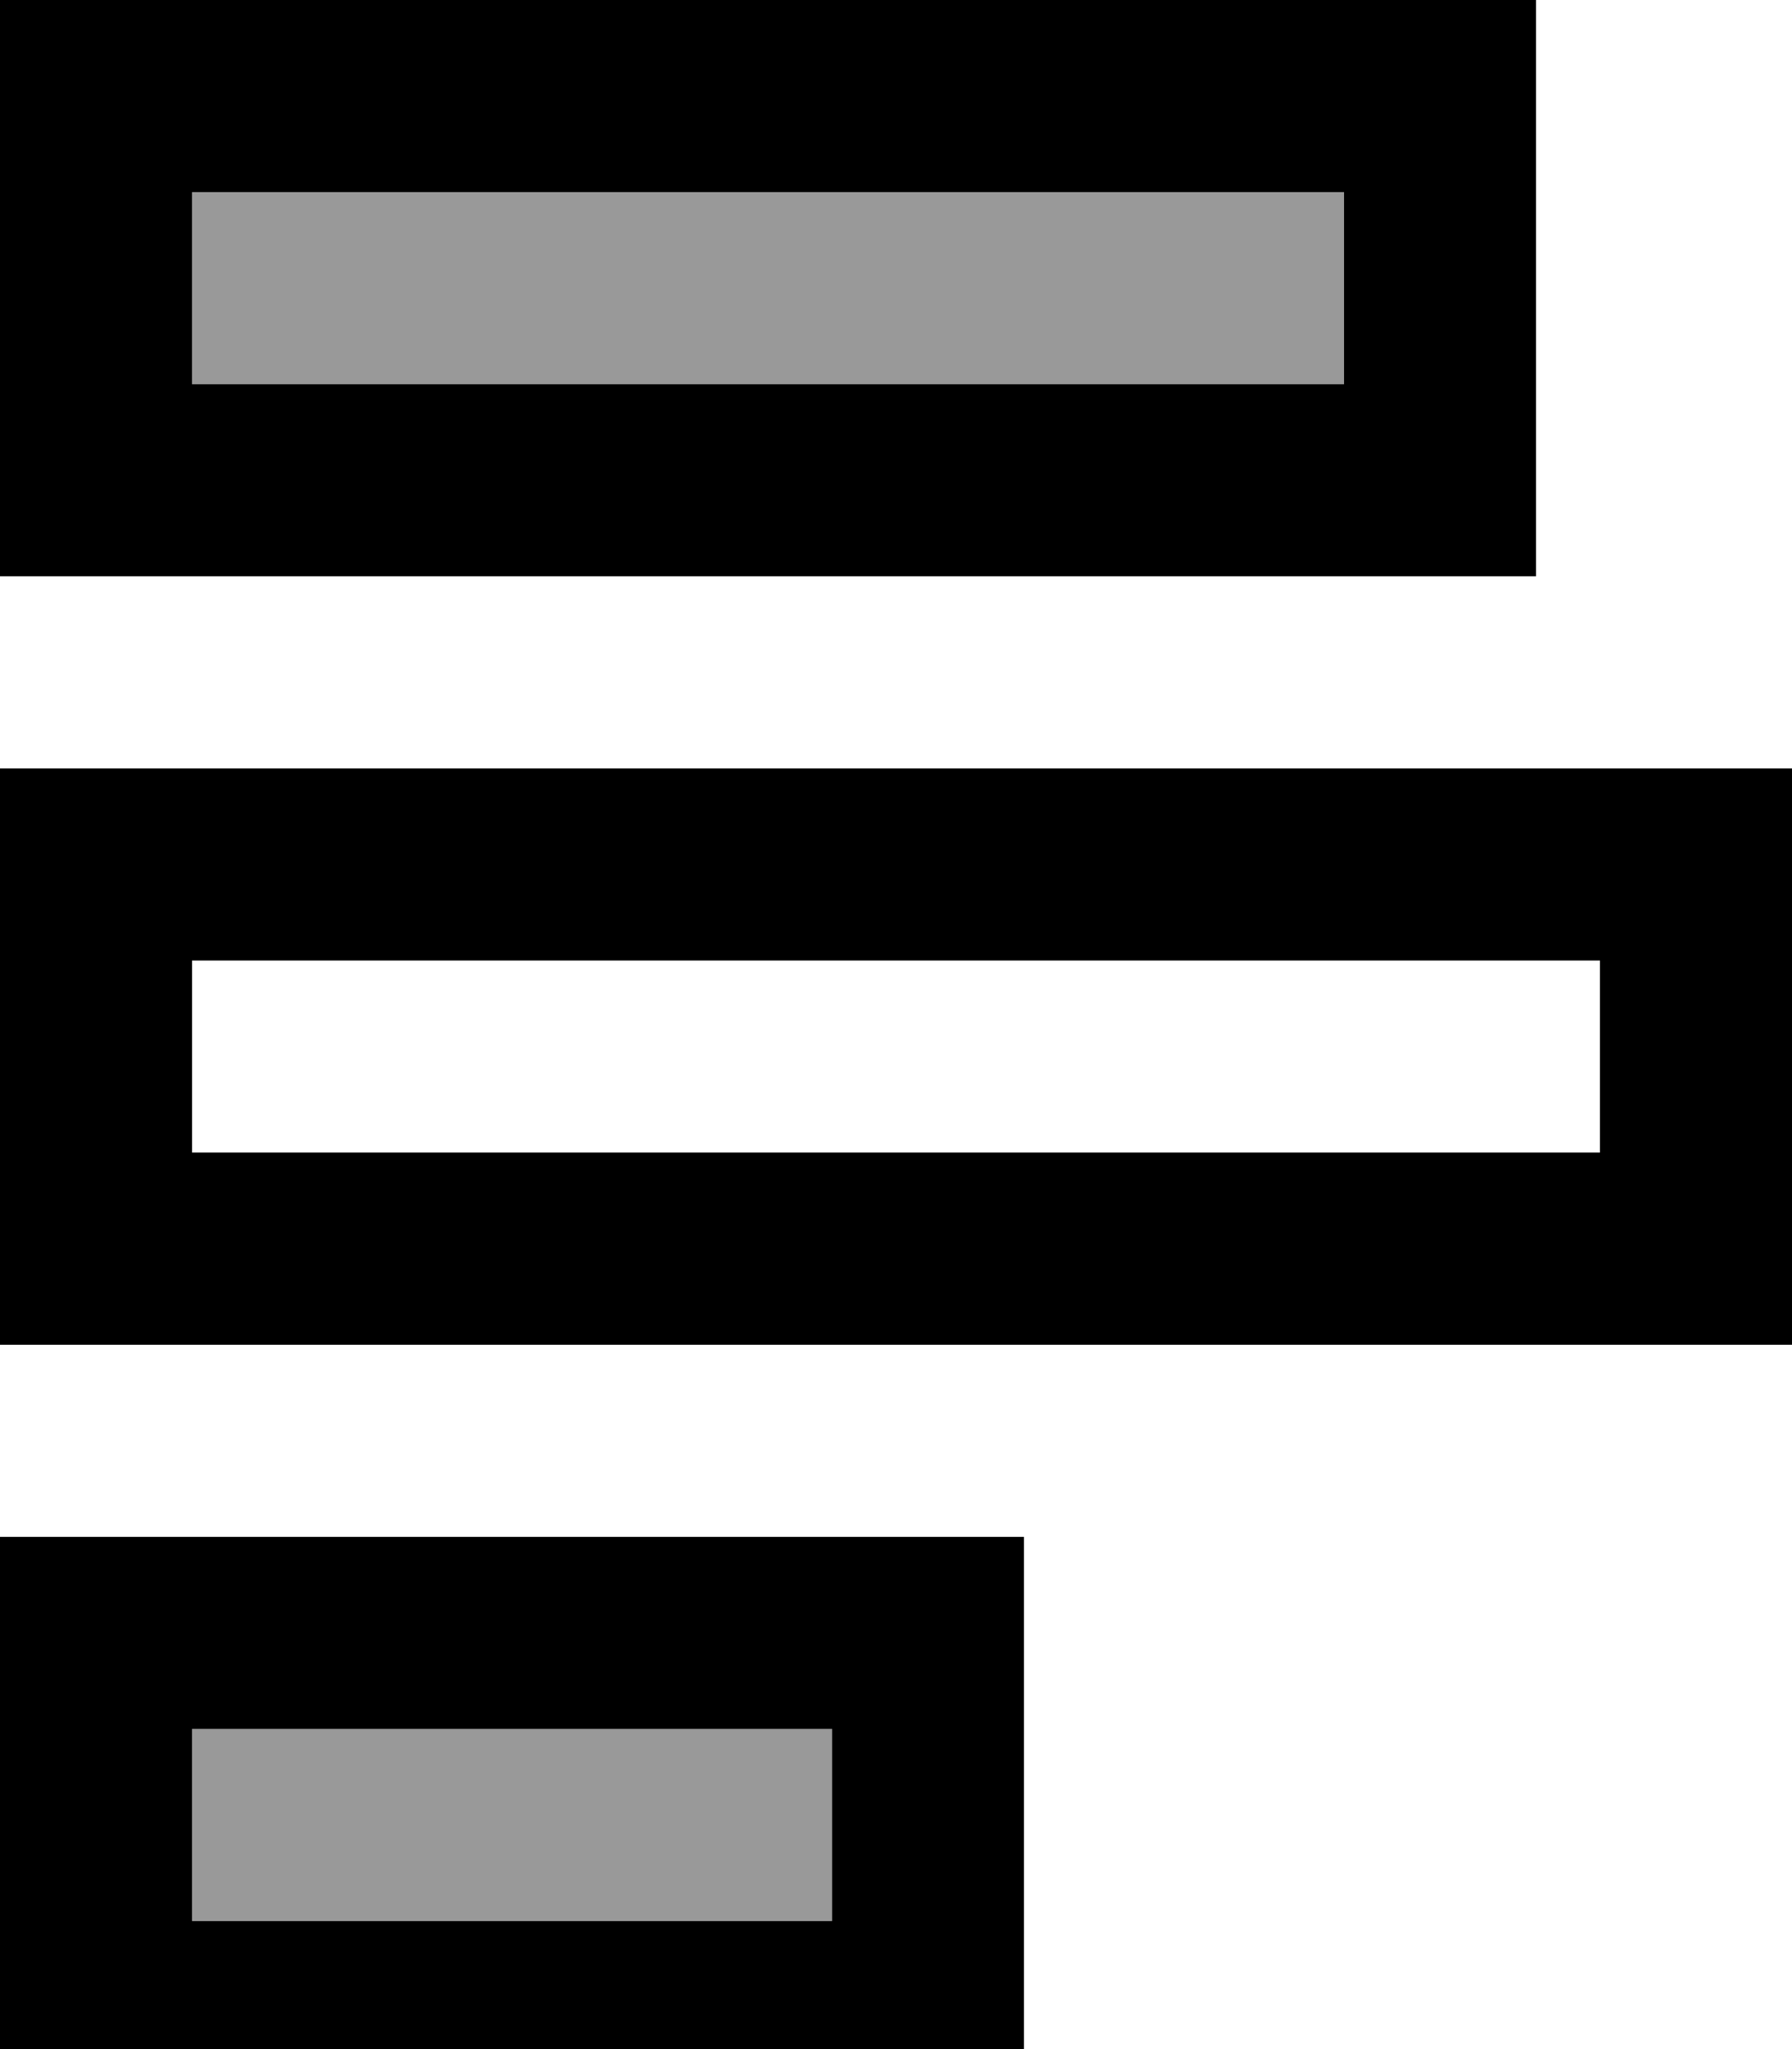 <svg xmlns="http://www.w3.org/2000/svg" viewBox="0 0 448 512"><!--! Font Awesome Pro 7.0.0 by @fontawesome - https://fontawesome.com License - https://fontawesome.com/license (Commercial License) Copyright 2025 Fonticons, Inc. --><path style="fill:currentColor;opacity:.4" d="M48 48l0 48 288 0 0-48-288 0zm0 384l0 48 160 0 0-48-160 0z"/><path style="fill:currentColor;opacity:1" d="M336 96l0-48-288 0 0 48 288 0zm48 48L0 144 0 0 384 0 384 144zm16 96l-352 0 0 48 352 0 0-48zm48 48l0 48-448 0 0-144 448 0 0 96zM208 432l-160 0 0 48 160 0 0-48zm48 48l0 48-256 0 0-144 256 0 0 96z"/></svg>